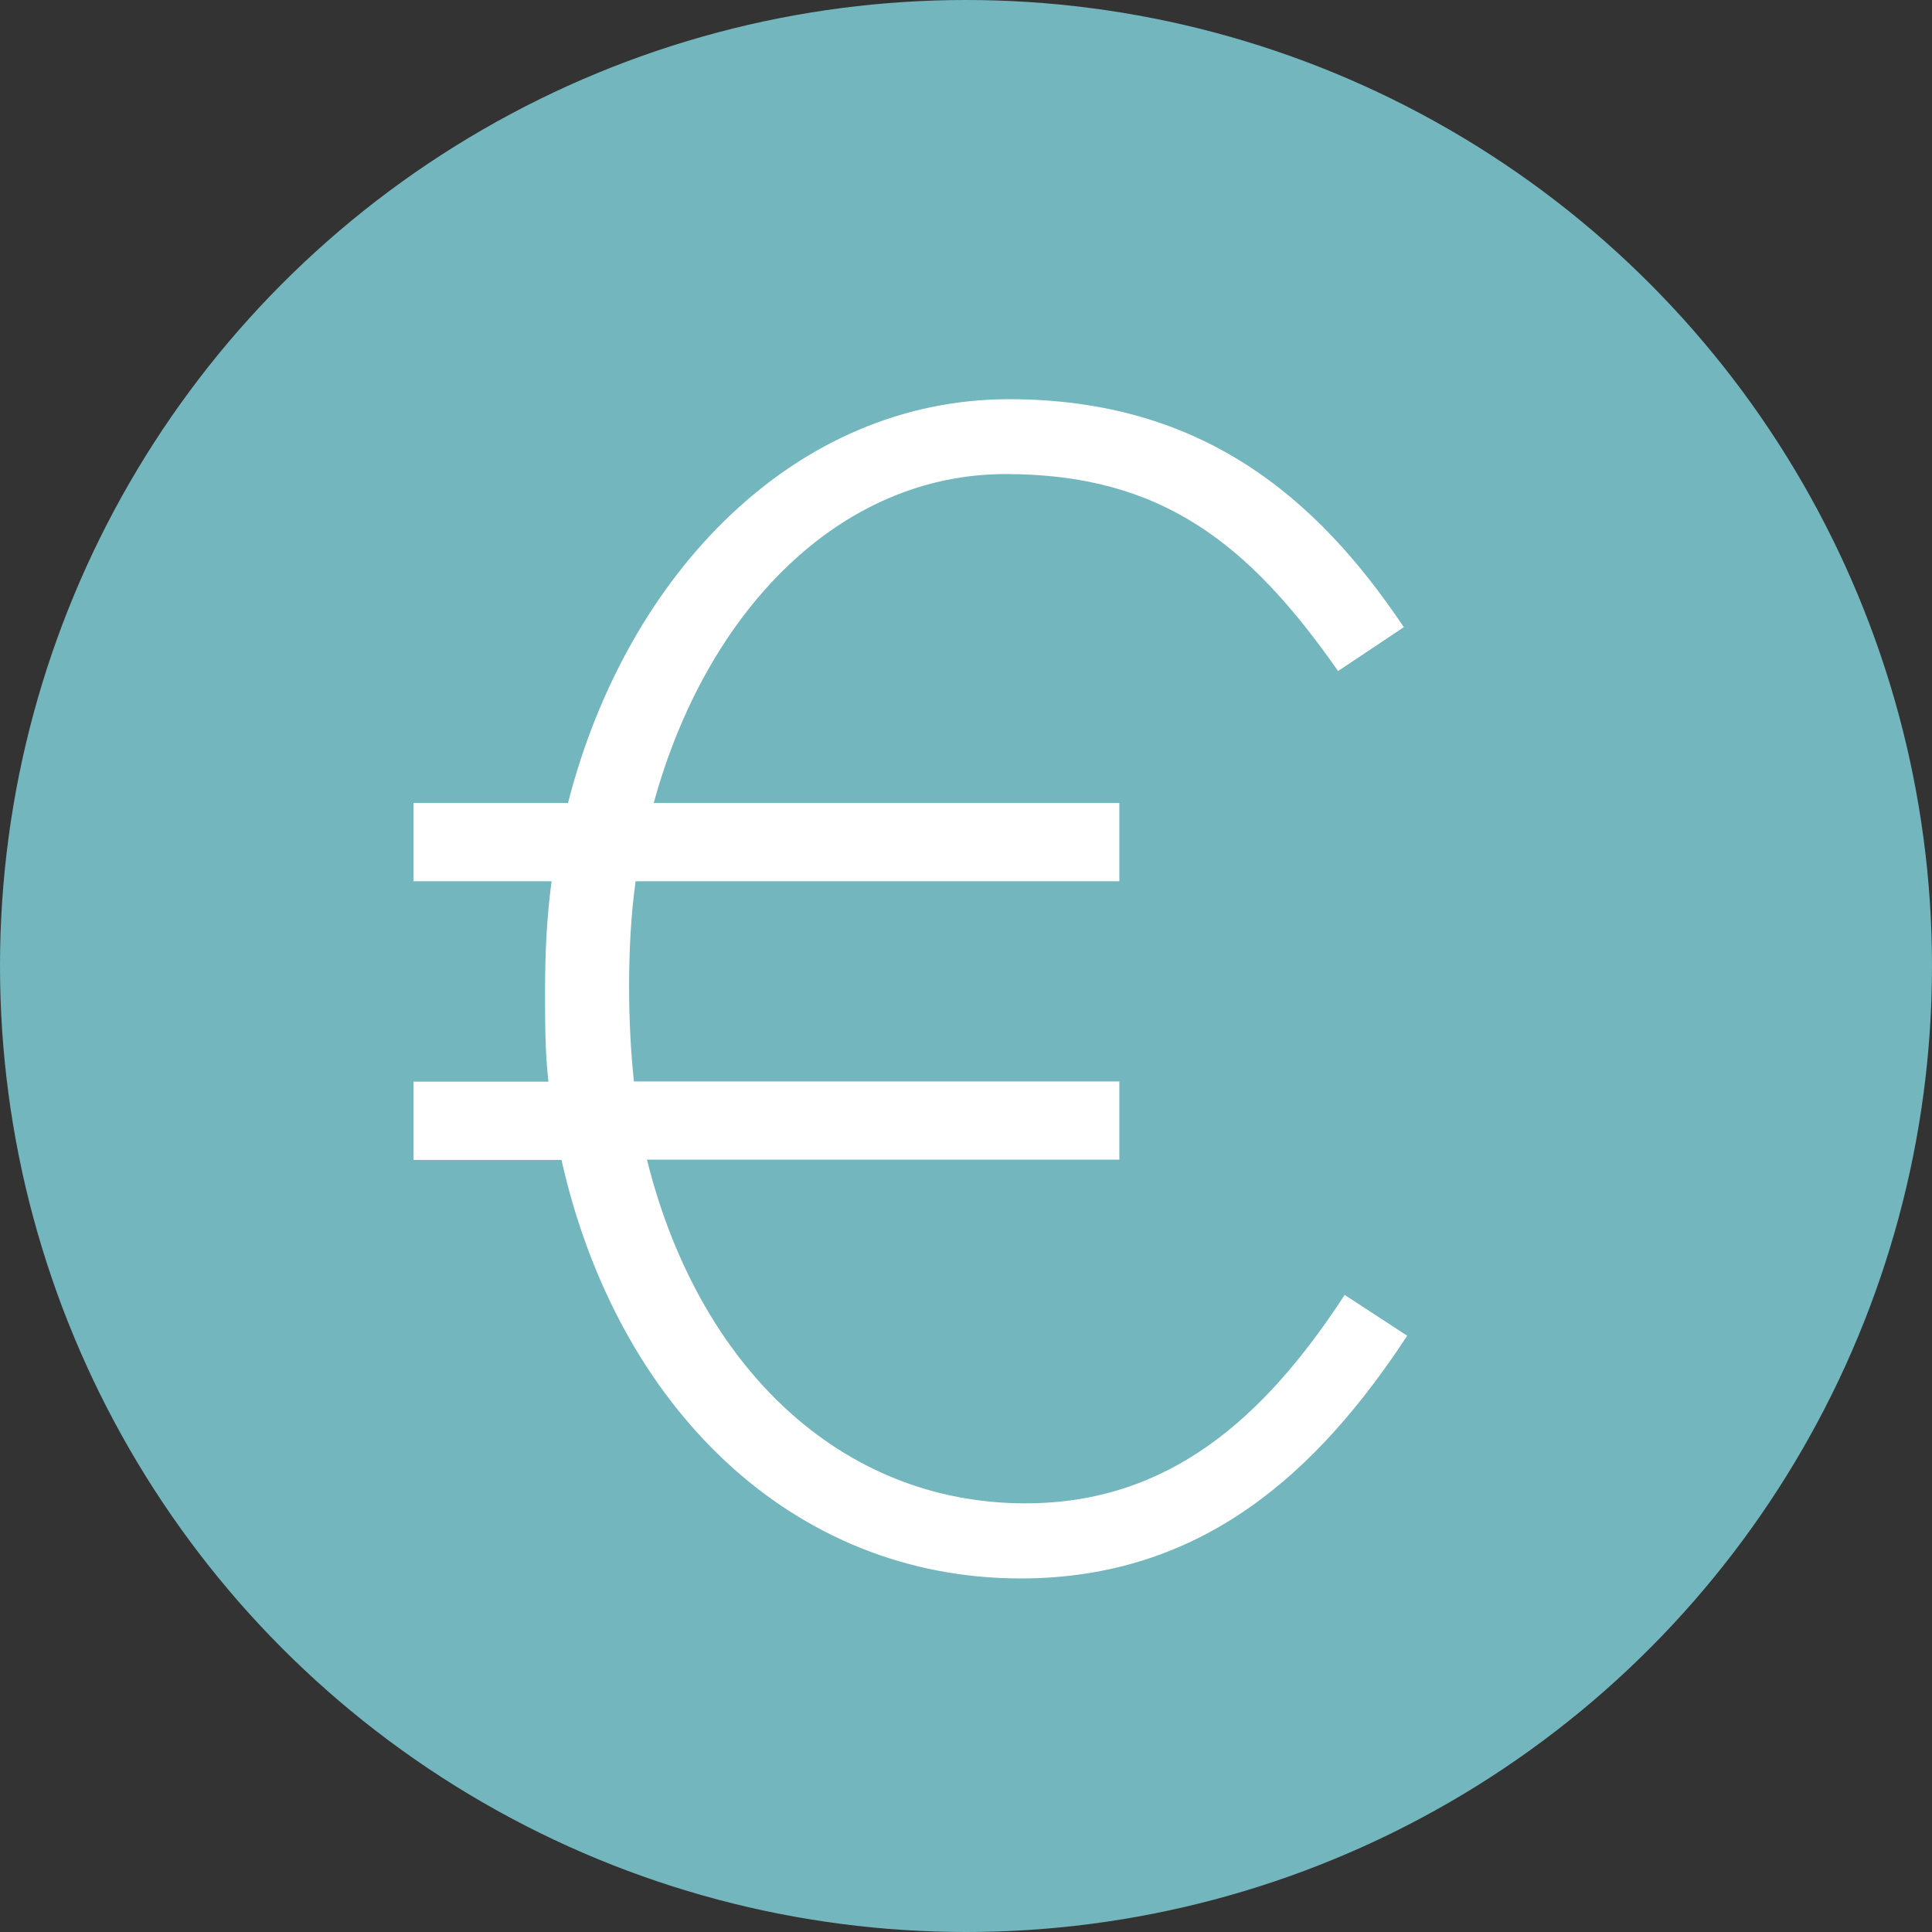 <?xml version="1.0" encoding="UTF-8"?>
<svg id="Livello_2" data-name="Livello 2" xmlns="http://www.w3.org/2000/svg" viewBox="0 0 80 80">
  <rect x="0" y="0" width="80" height="80" fill="#333333" stroke="none"/>
  <defs>
    <style>
      .cls-1 {
        fill: #fff;
      }

      .cls-2 {
        fill: #73b6be;
      }
    </style>
  </defs>
  <g id="Livello_2-2" data-name="Livello 2">
    <g>
      <circle class="cls-2" cx="40" cy="40" r="40"/>
      <path class="cls-1" d="M55.41,27.79c-3.68-5.26-7.29-8.16-13.76-8.16-6.88,0-12.4,5.66-14.58,13.62h19.28v3.24H26.32c-.2,1.42-.27,2.9-.27,4.38,0,1.35,.07,2.7,.2,3.91h20.1v3.24H26.79c2.11,8.5,7.97,14.23,15.67,14.23,5.93,0,9.88-3.51,13.22-8.63l2.59,1.69c-3.68,5.6-8.45,10.05-16.01,10.05-9.4,0-16.69-7.01-19.01-17.33h-6.13v-3.24h5.59c-.14-1.21-.14-2.43-.14-3.78,0-1.55,.07-3.03,.27-4.52h-5.72v-3.24h6.4c2.45-9.57,9.47-16.72,18.26-16.72,7.97,0,12.74,4.05,16.35,9.44l-2.73,1.82Z"/>
    </g>
  </g>
</svg>